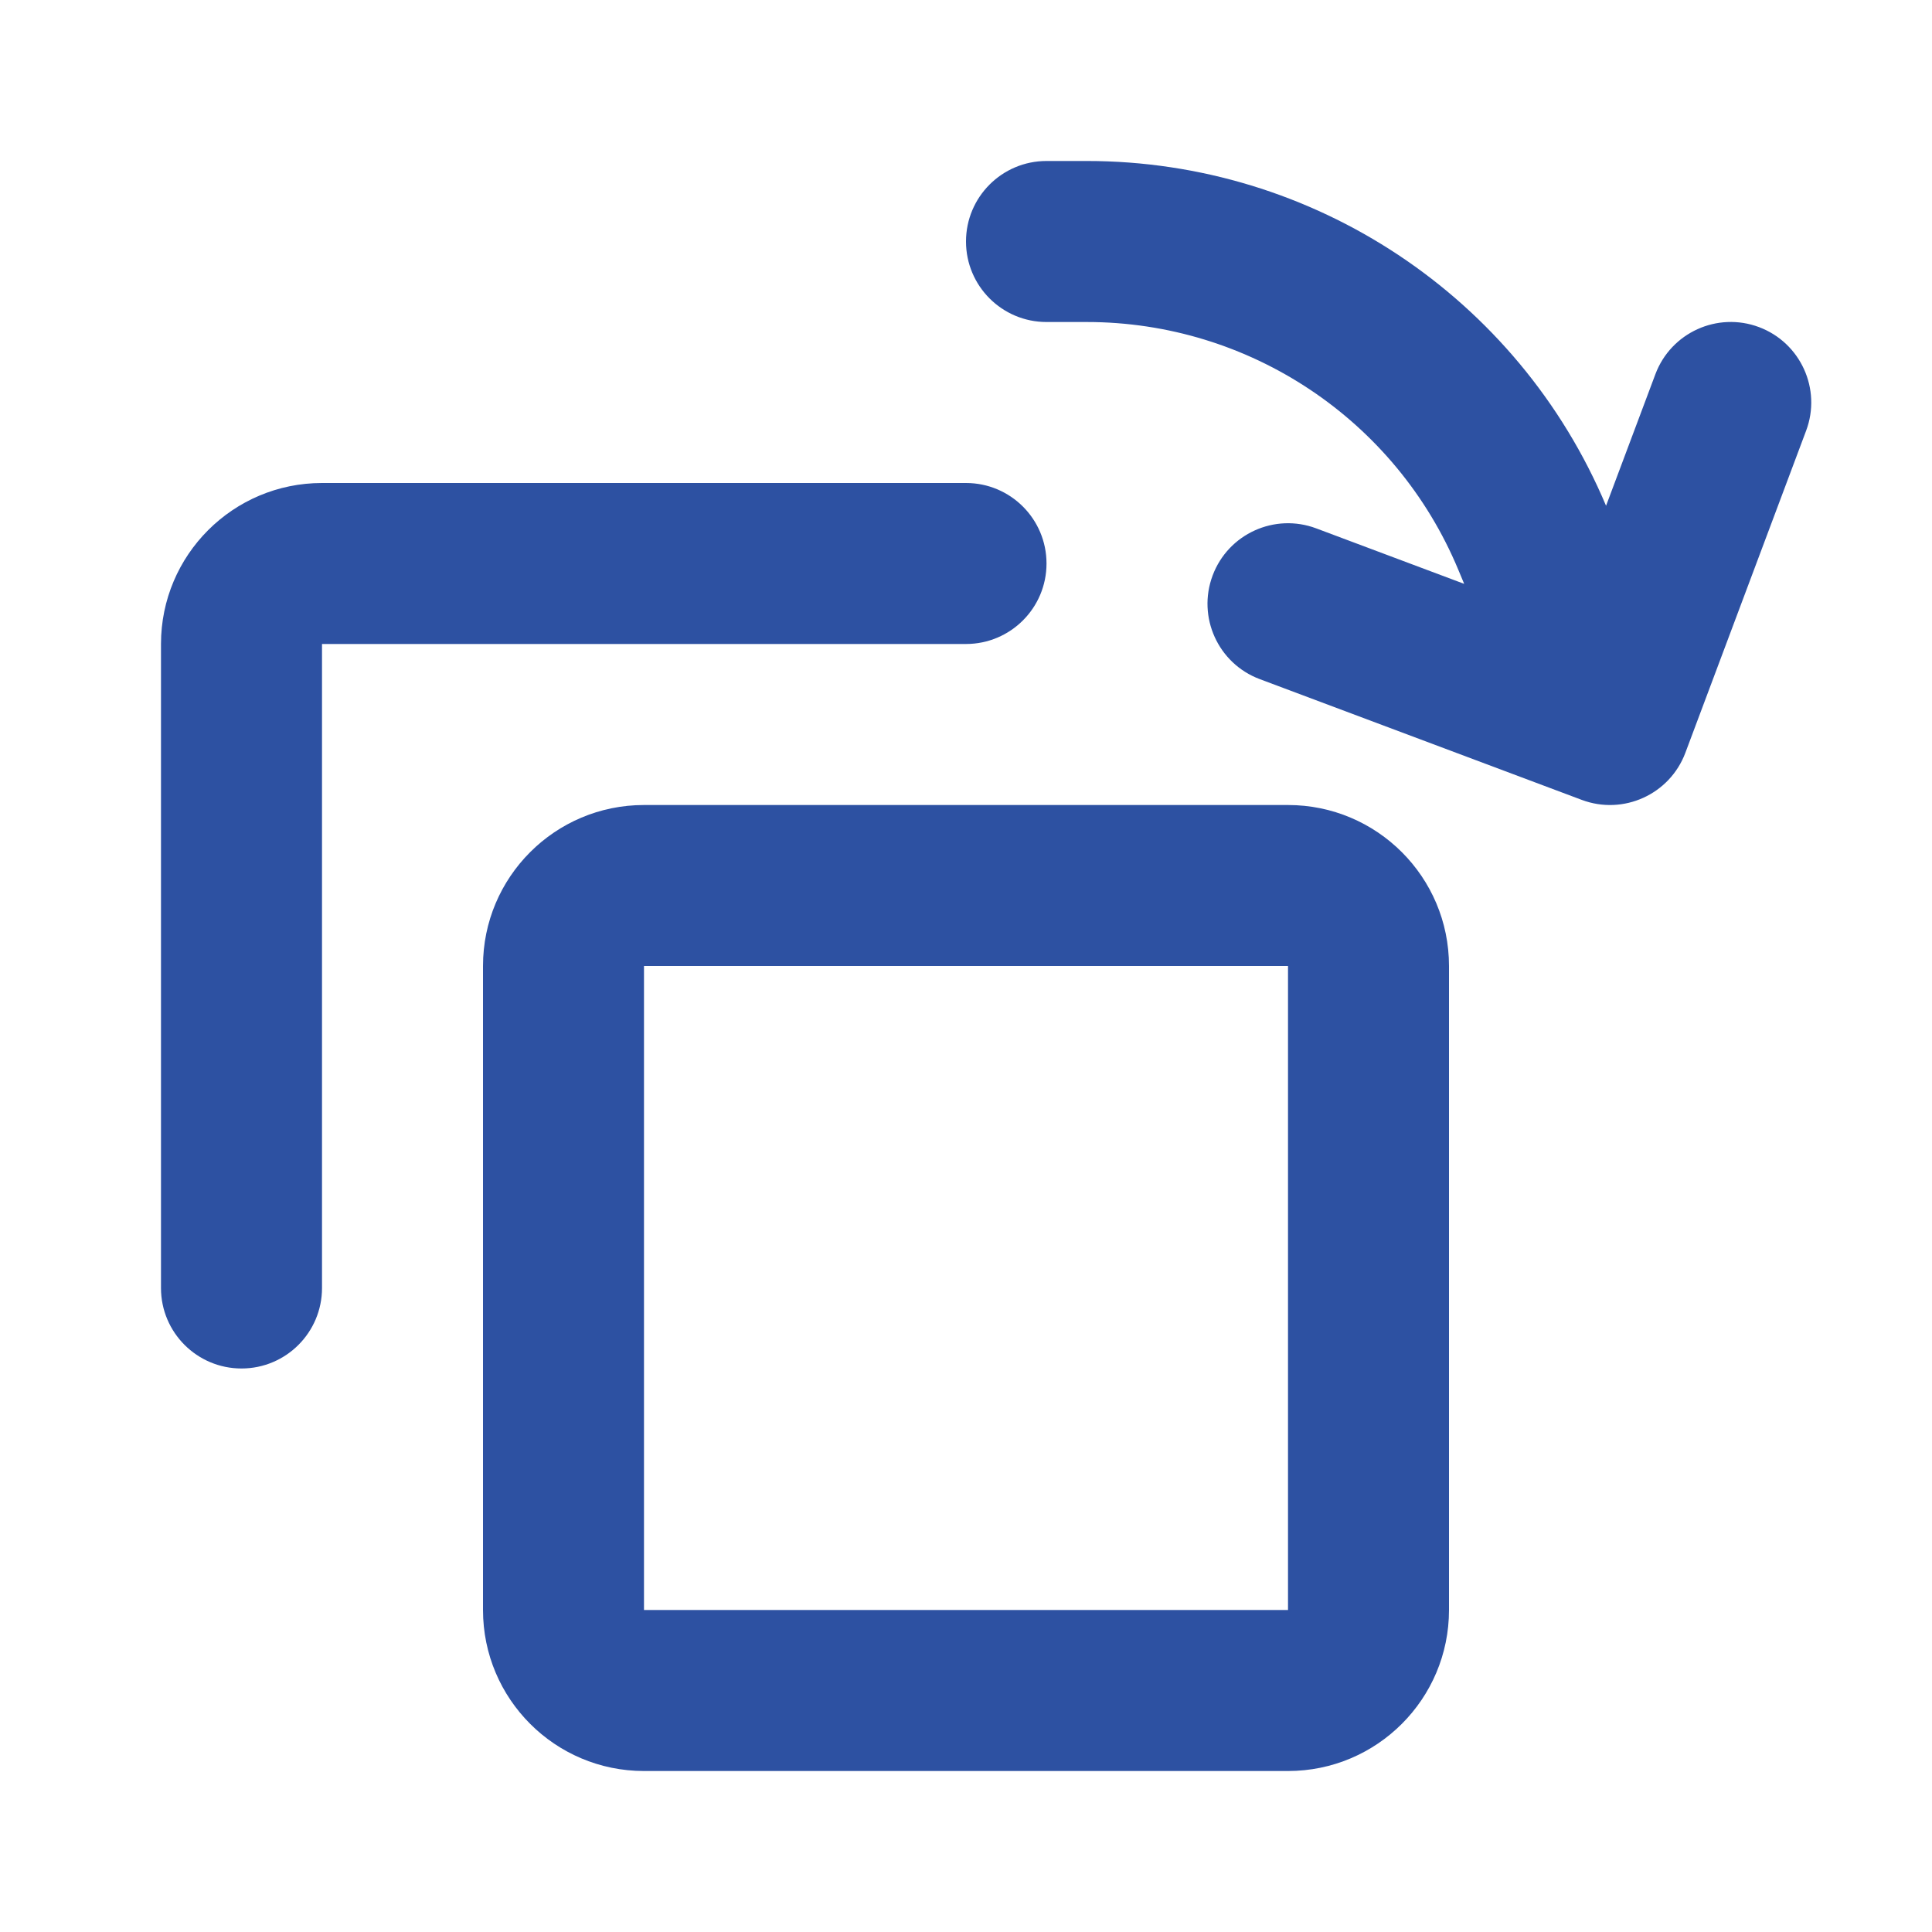 <svg width="55" height="55" viewBox="0 0 55 55" fill="none" xmlns="http://www.w3.org/2000/svg">
<path fill-rule="evenodd" clip-rule="evenodd" d="M29.792 4.583C28.526 4.583 27.5 5.609 27.5 6.875C27.5 8.141 28.526 9.167 29.792 9.167H30.938C35.563 9.167 39.735 11.948 41.514 16.218L41.682 16.621L37.471 15.042C36.286 14.597 34.965 15.198 34.521 16.383C34.077 17.568 34.677 18.889 35.862 19.333L45.029 22.771C46.214 23.215 47.535 22.615 47.979 21.43L51.416 12.263C51.861 11.078 51.26 9.757 50.075 9.312C48.89 8.868 47.569 9.469 47.125 10.654L45.721 14.398C43.217 8.452 37.393 4.583 30.938 4.583H29.792ZM4.583 18.333C4.583 15.802 6.635 13.75 9.167 13.75H27.5C28.766 13.75 29.792 14.776 29.792 16.042C29.792 17.307 28.766 18.333 27.5 18.333H9.167V36.667C9.167 37.932 8.141 38.958 6.875 38.958C5.609 38.958 4.583 37.932 4.583 36.667V18.333ZM13.75 27.5C13.75 24.968 15.802 22.917 18.333 22.917H36.667C39.198 22.917 41.25 24.968 41.25 27.5V45.833C41.25 48.365 39.198 50.417 36.667 50.417H18.333C15.802 50.417 13.75 48.365 13.75 45.833V27.5ZM36.667 27.5H18.333V45.833H36.667V27.5Z" fill="#2D51A2"/>
</svg>
